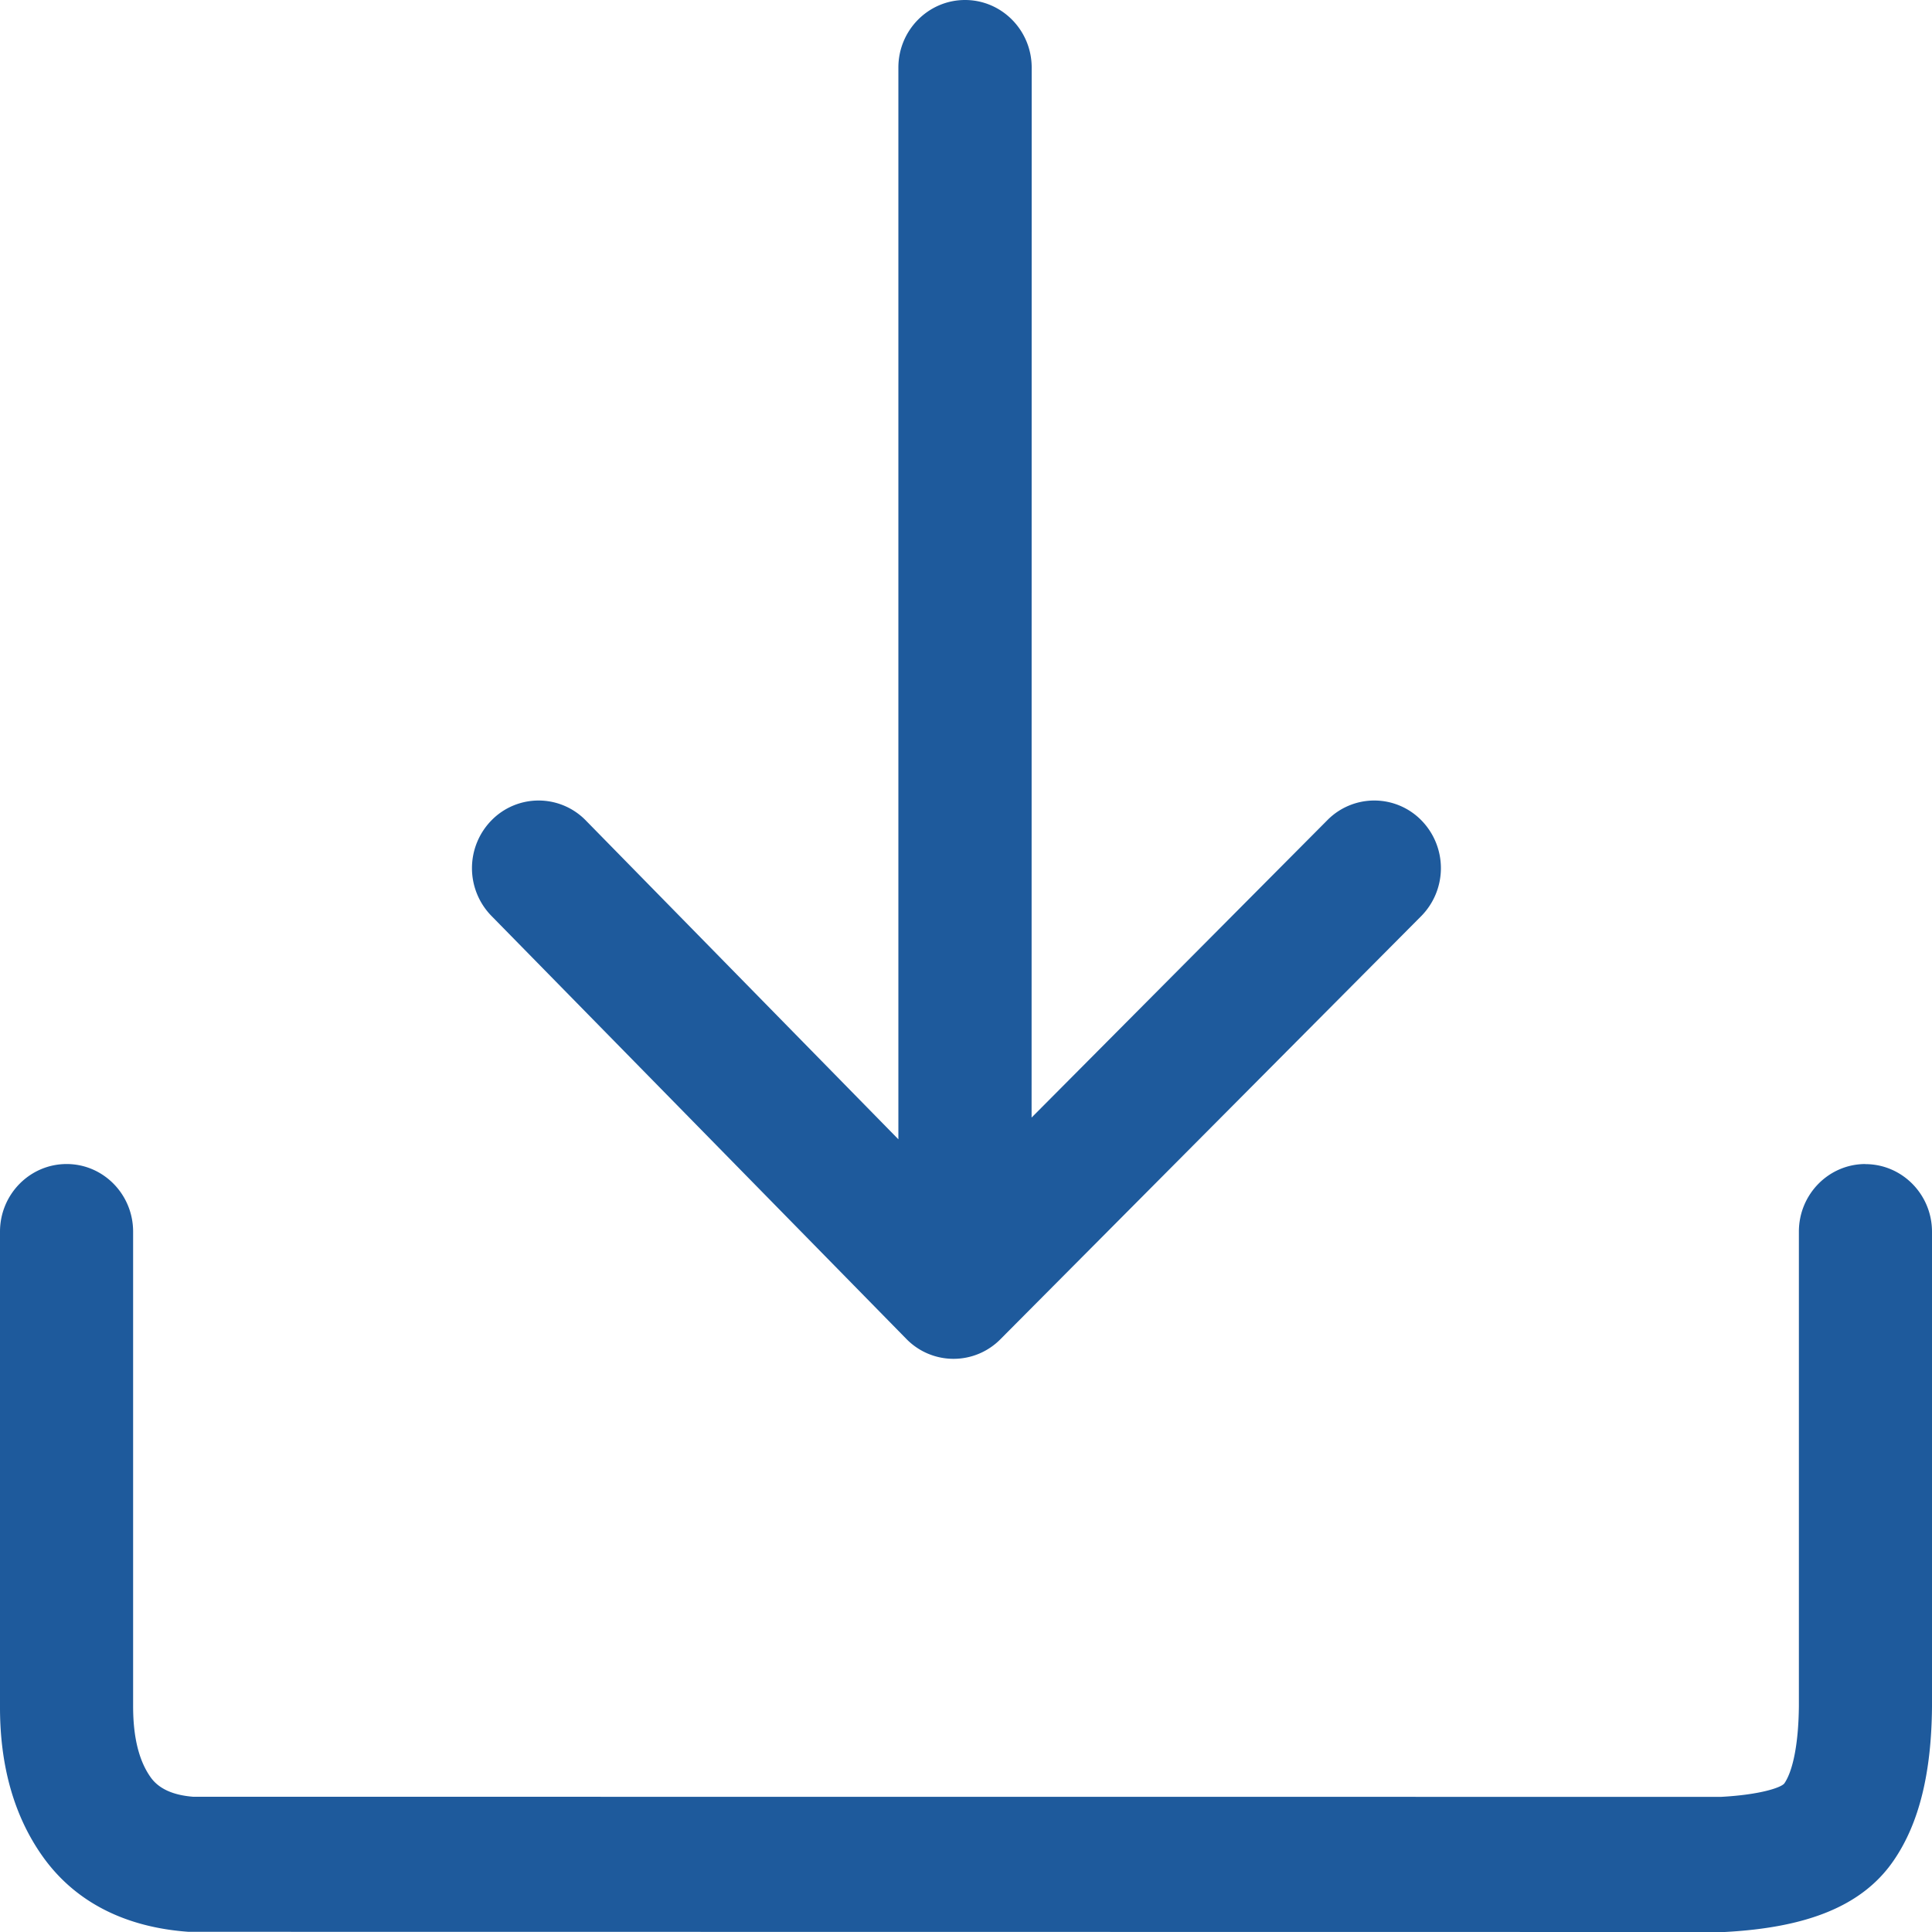 <svg viewBox="0 0 20 20" height="512" width="512" xmlns="http://www.w3.org/2000/svg"><path d="M19.31 12.051c.381 0 .69.314.69.7v4.918c-.006.67-.127 1.2-.399 1.594c-.328.476-.908.692-1.747.737l-15.903-.002c-.646-.046-1.168-.302-1.507-.777c-.302-.423-.446-.95-.444-1.558V12.75c0-.386.309-.7.69-.7c.38 0 .688.314.688.7v4.913c0 .333.065.572.182.736c.081.114.224.184.44.201l15.817.001c.42-.023.627-.1.655-.14c.084-.123.146-.393.15-.8V12.75c0-.386.308-.7.689-.7ZM9.99 0c.38 0 .69.313.69.7l-.001 10.869l3.062-3.079a.682.682 0 0 1 .975.004a.707.707 0 0 1-.004.99l-4.356 4.38a.682.682 0 0 1-.973-.003l-4.296-4.38a.707.707 0 0 1 .002-.99a.682.682 0 0 1 .975.002L9.3 11.794V.699C9.3.313 9.61 0 9.99 0Z" fill="#1e5A9C"></path></svg>